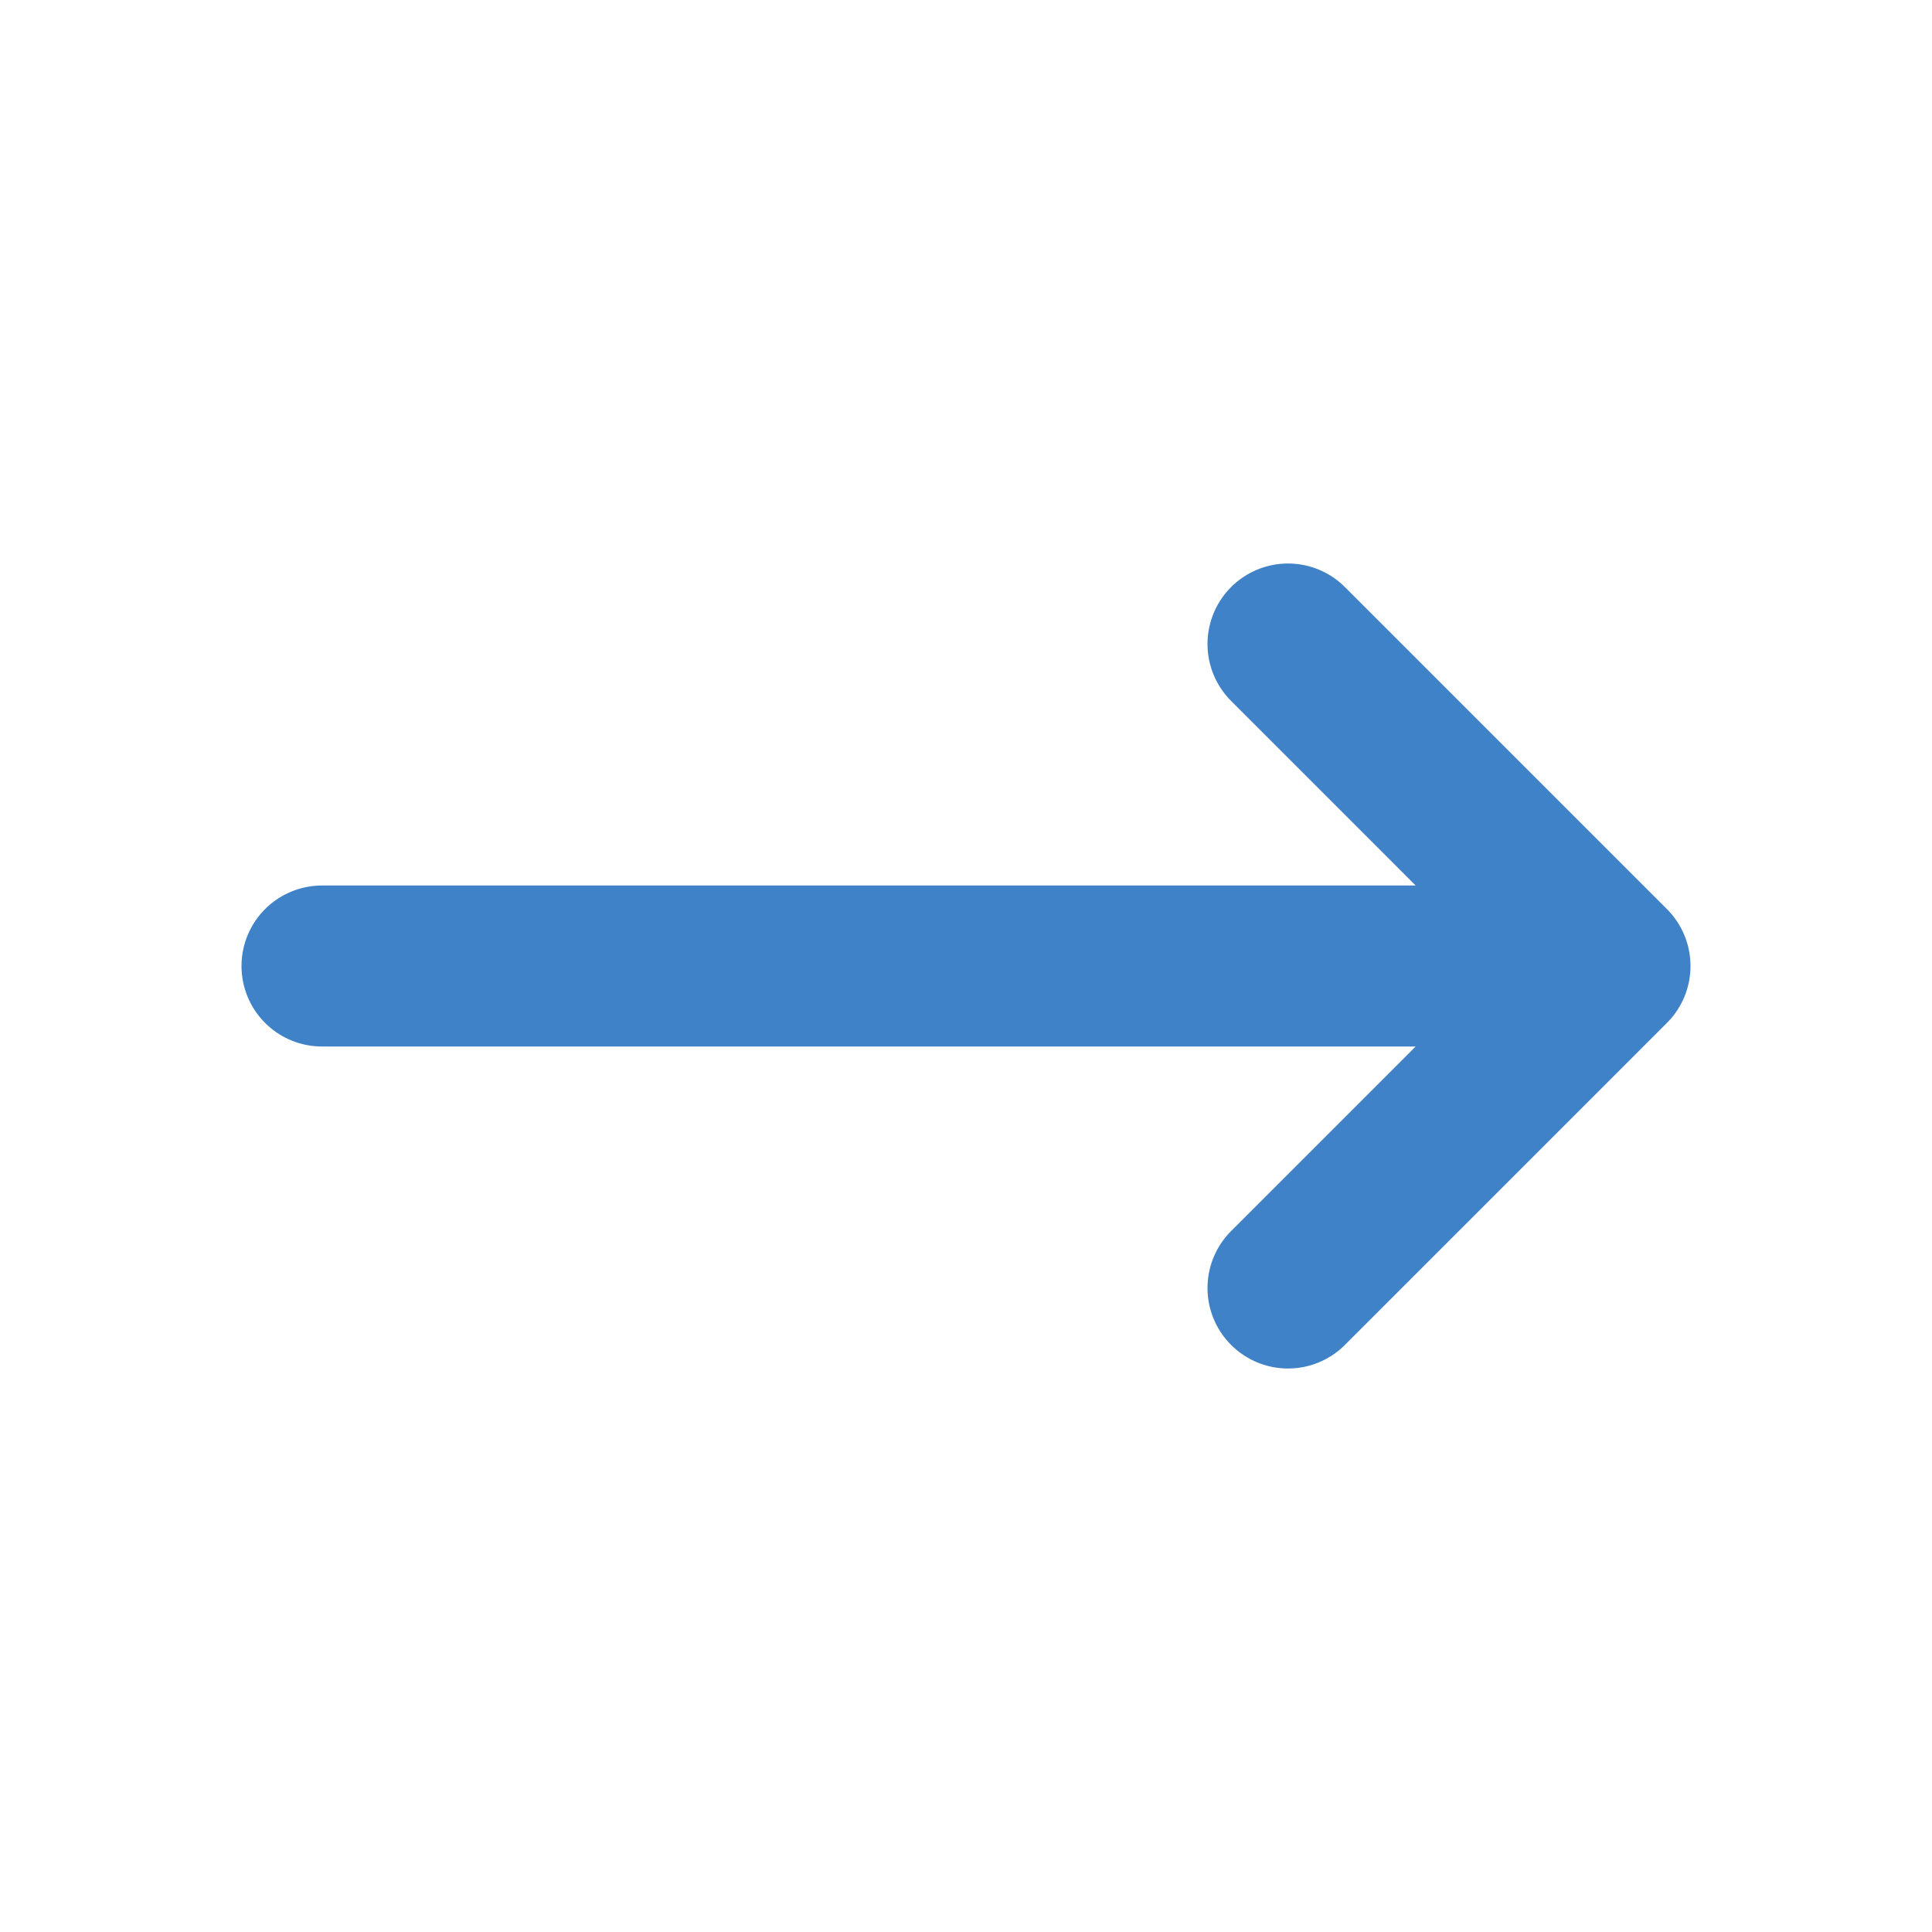 <?xml version="1.0" encoding="utf-8"?>
<svg width="24" height="24" viewBox="0 0 24 24" fill="none" xmlns="http://www.w3.org/2000/svg">
    <path d="M4 12H20M20 12L16 8M20 12L16 16" stroke="#3F82C8" stroke-width="2" stroke-linecap="round" stroke-linejoin="round"/>
</svg>
